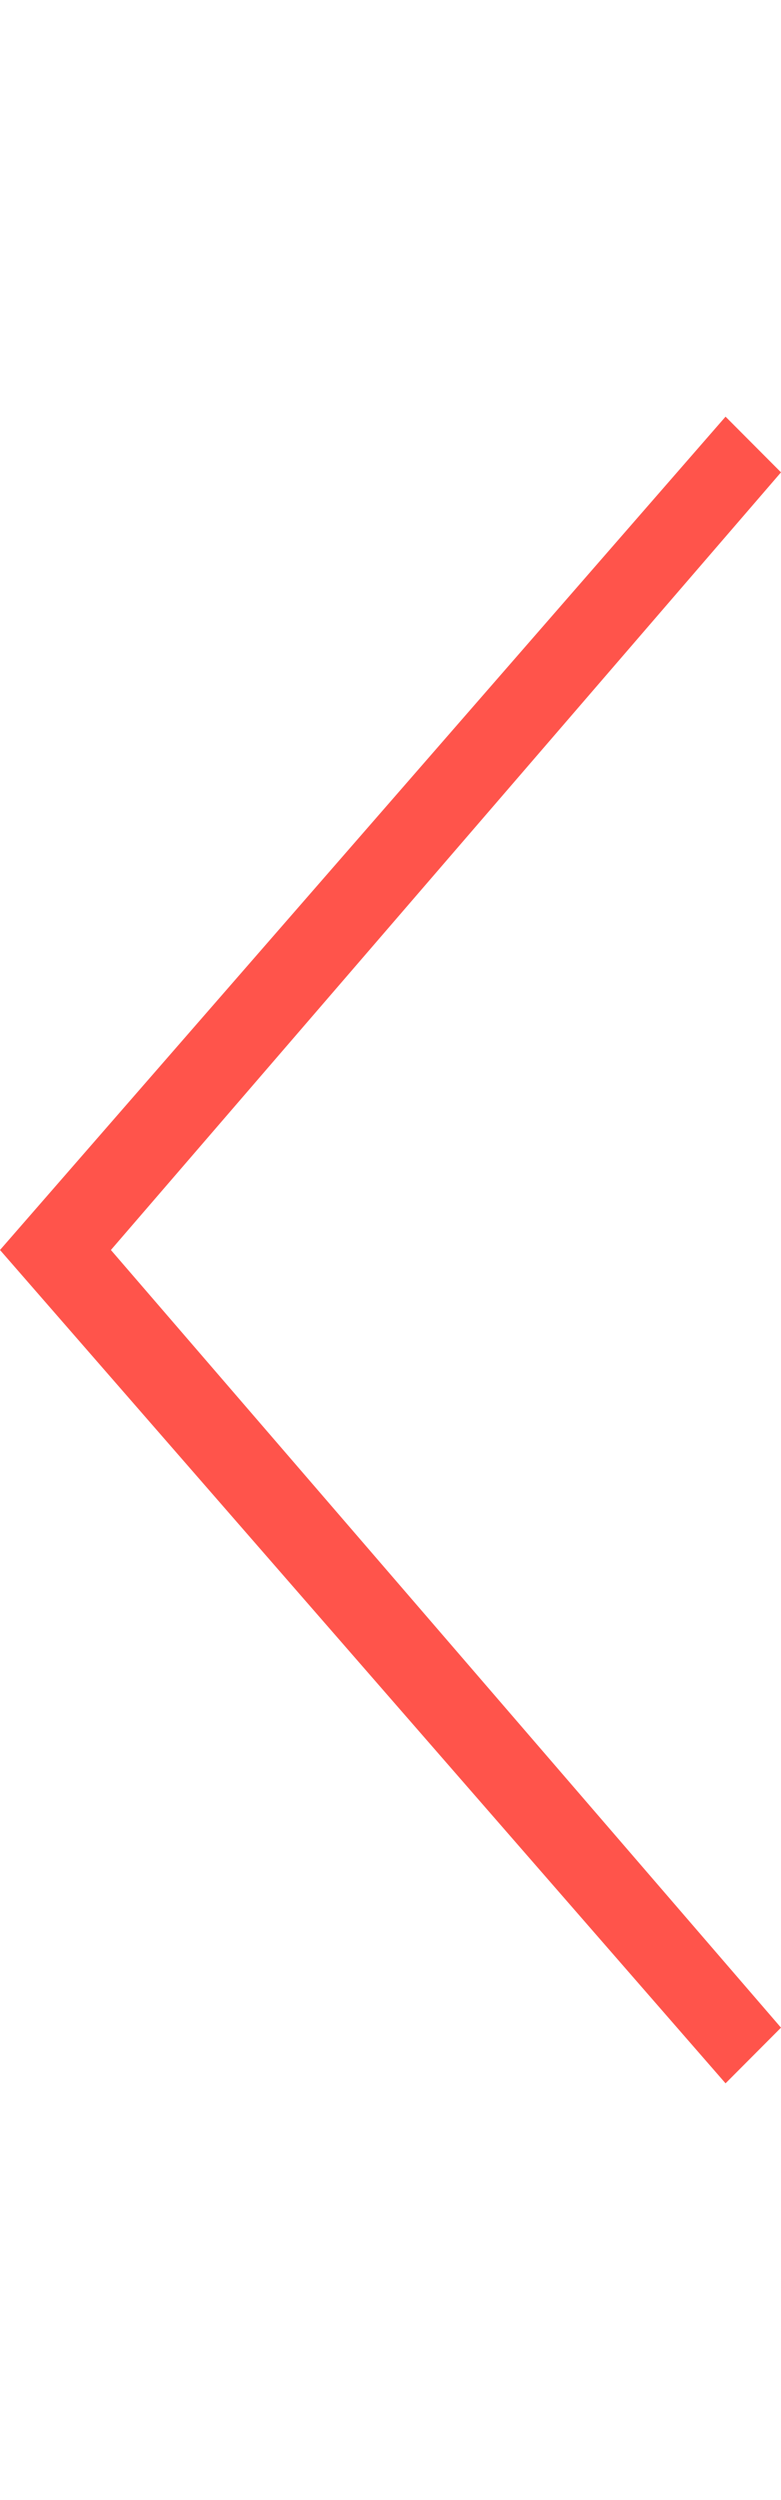 <?xml version="1.0" encoding="UTF-8"?><svg id="uuid-04c585c1-d958-4962-a260-c825767621df" xmlns="http://www.w3.org/2000/svg" viewBox="0 0 15 48"><defs><style>.uuid-f58259ab-a264-41a5-9707-c968b50f90e9{fill:#ff544b;fill-rule:evenodd;}</style></defs><g id="uuid-45fc7528-d1b3-49d0-be86-5f036fc585f7"><polygon id="uuid-69a9bc6c-c4aa-41c9-a7e0-498d4696777e" class="uuid-f58259ab-a264-41a5-9707-c968b50f90e9" points="2.13 24 15 9.069 13.935 8 0 24 13.935 40 15 38.931 2.13 24"/></g></svg>